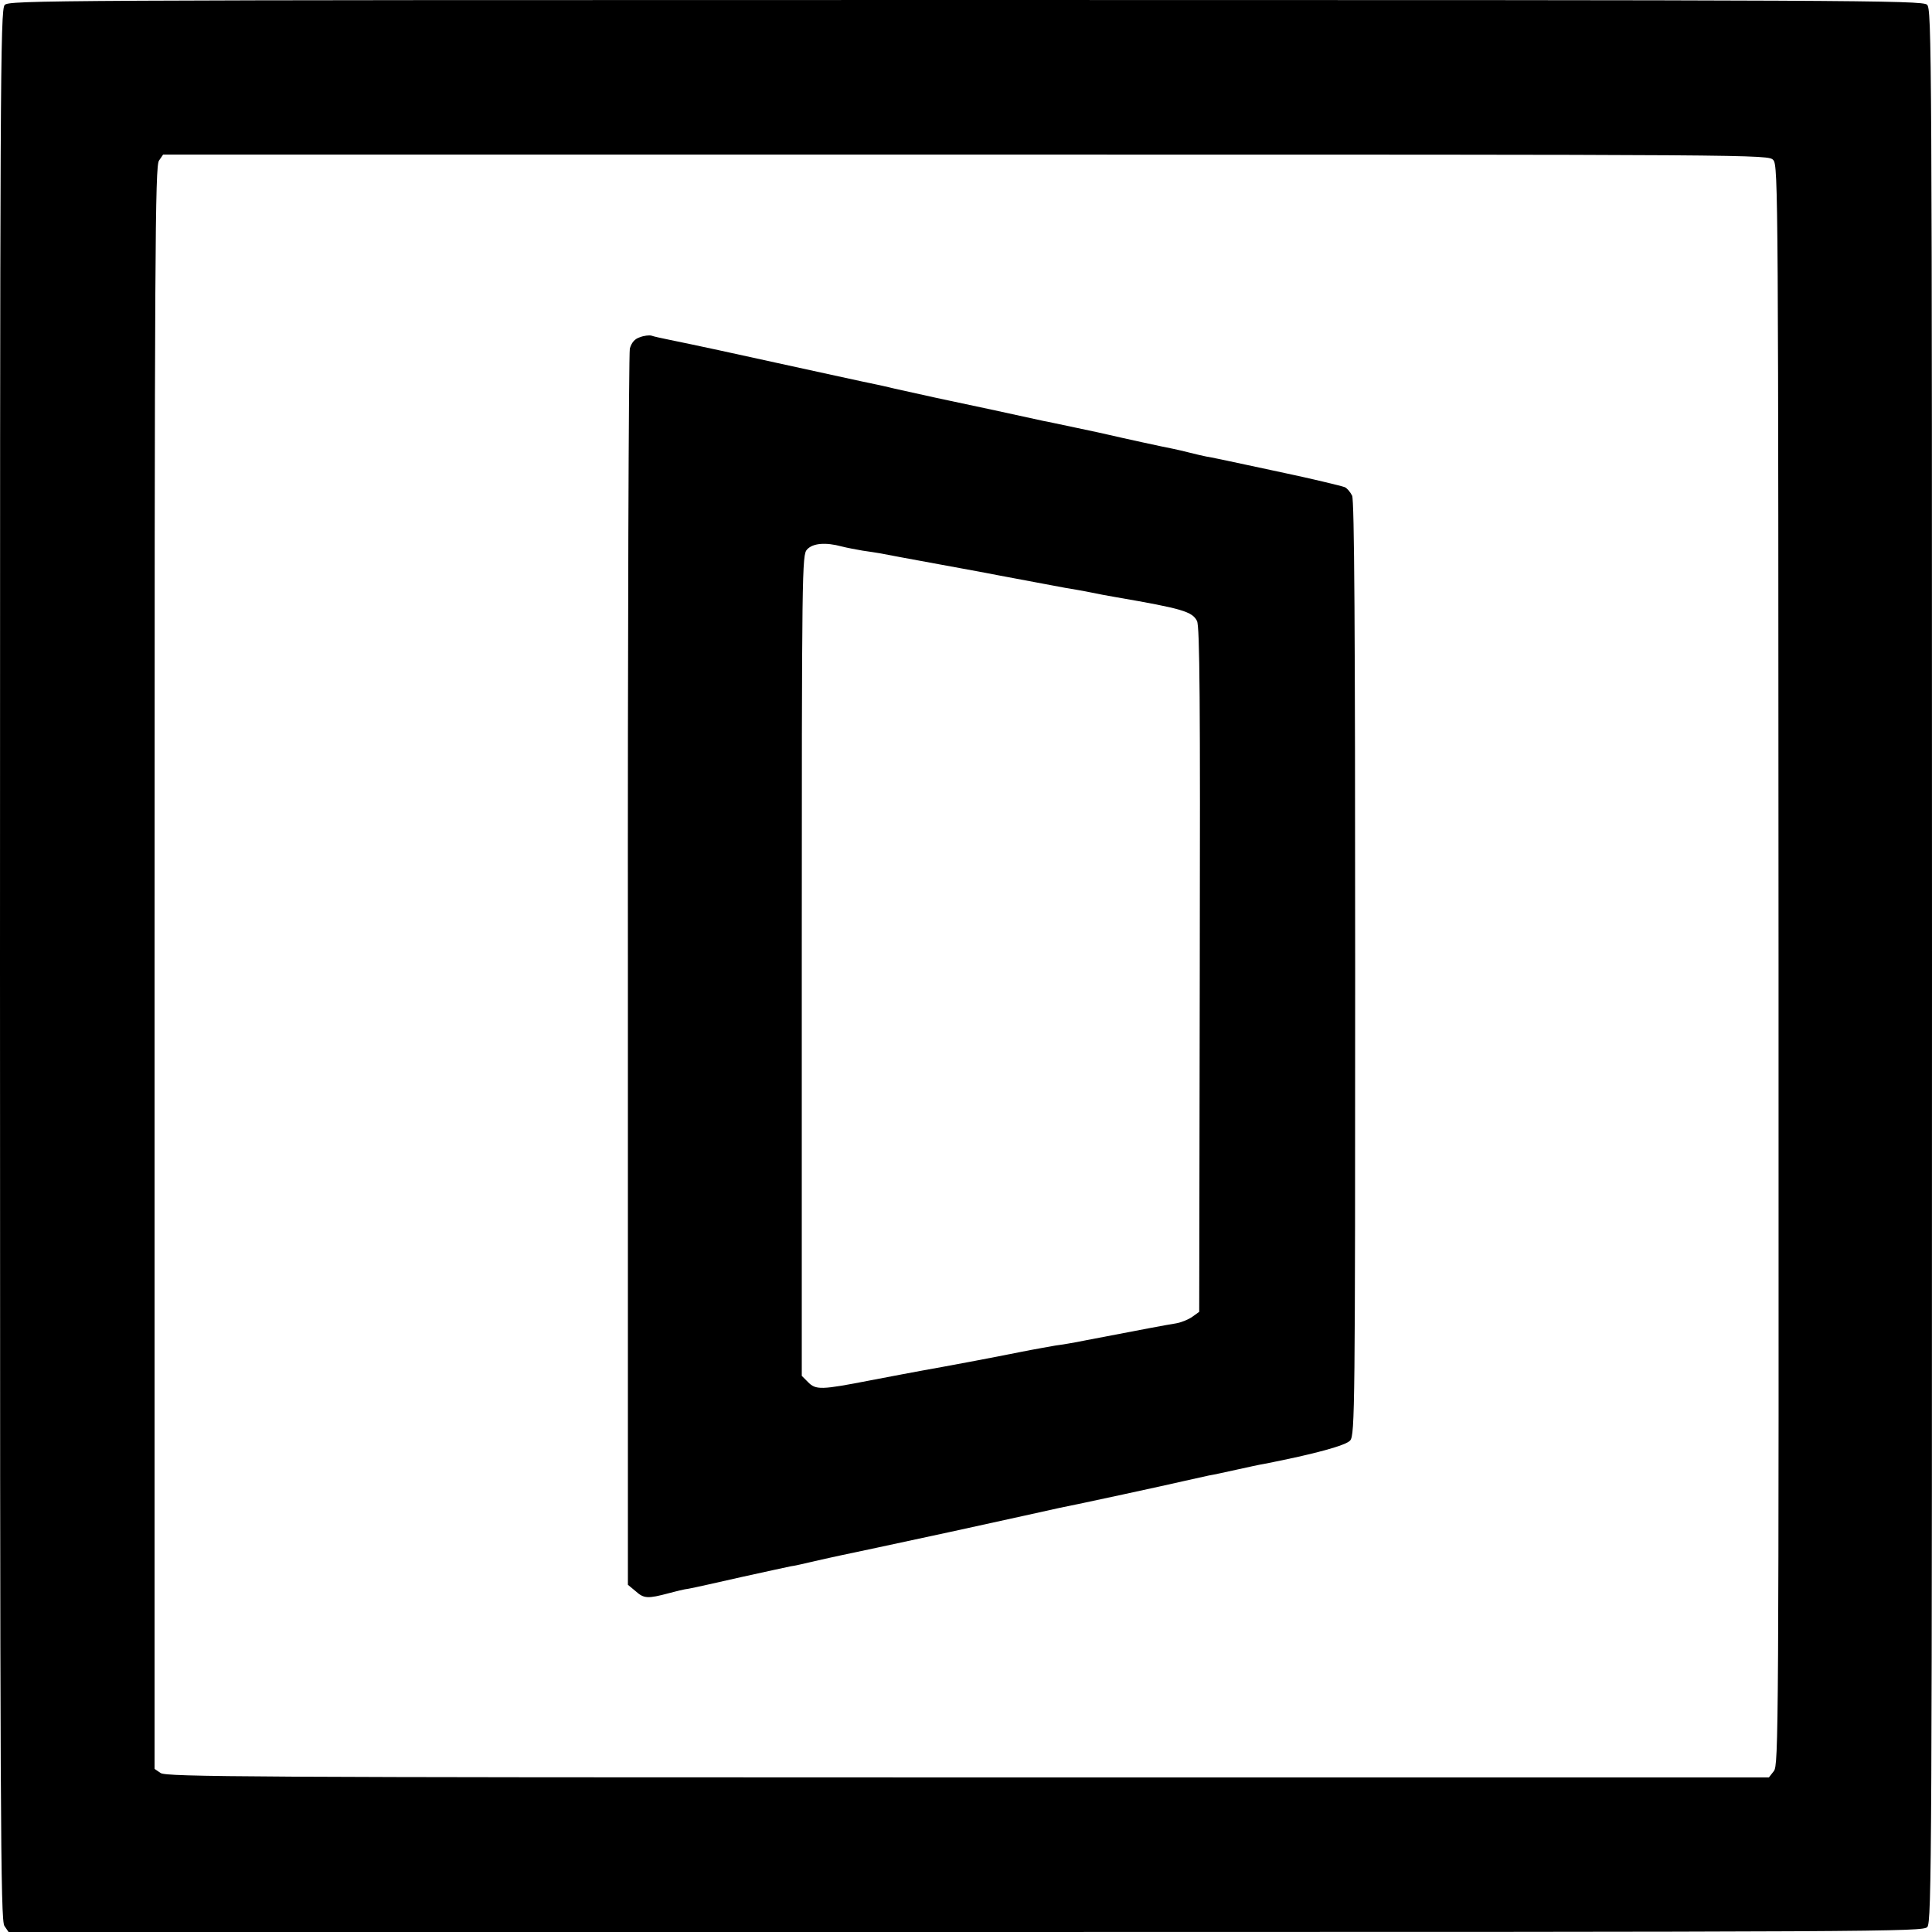 <?xml version="1.0" standalone="no"?>
<!DOCTYPE svg PUBLIC "-//W3C//DTD SVG 20010904//EN"
 "http://www.w3.org/TR/2001/REC-SVG-20010904/DTD/svg10.dtd">
<svg version="1.0" xmlns="http://www.w3.org/2000/svg"
 width="700pt" height="700pt" viewBox="0 0 700 700"
 preserveAspectRatio="xMidYMid meet">
<g transform="translate(0,700) scale(0.1,-0.1)"
fill="#000000" stroke="none">
<path d="M17 6982 c-16 -17 -17 -273 -17 -3478 0 -3115 2 -3462 16 -3482 l15
-22 3468 0 c3347 0 3468 1 3484 18 16 17 17 273 17 3484 0 3344 -1 3465 -18
3481 -17 16 -273 17 -3484 17 -3344 0 -3465 -1 -3481 -18z m6408 -562 c18 -19
18 -130 19 -2917 1 -2788 0 -2898 -17 -2920 l-18 -23 -2903 0 c-2610 0 -2904
2 -2924 16 l-22 15 0 2902 c0 2611 2 2905 16 2925 l15 22 2908 0 c2901 0 2908
0 2926 -20z"/>
<path d="M2318 5778 c-19 -6 -30 -20 -36 -41 -4 -18 -8 -1033 -7 -2255 l0
-2224 29 -24 c29 -26 43 -27 121 -6 22 6 54 14 71 16 17 3 102 22 190 42 87
19 168 37 179 39 11 1 50 10 88 19 37 8 79 18 95 21 15 3 194 41 397 85 204
45 380 83 391 86 67 13 399 85 454 98 36 8 76 17 90 20 14 2 59 12 100 21 41
9 86 19 100 21 184 36 297 67 312 85 17 20 18 120 18 1709 0 1244 -3 1695 -11
1714 -7 14 -19 28 -27 31 -13 5 -131 33 -212 50 -8 2 -71 15 -140 30 -69 15
-136 29 -150 31 -14 3 -41 9 -60 14 -19 5 -46 11 -60 14 -23 4 -197 42 -230
50 -8 2 -62 14 -120 26 -58 12 -112 24 -120 25 -67 15 -271 59 -390 84 -80 18
-156 34 -170 38 -14 3 -34 8 -45 10 -17 3 -227 49 -570 124 -96 21 -114 24
-185 39 -25 5 -52 11 -60 14 -8 2 -27 0 -42 -6z m732 -758 c19 -5 53 -11 75
-15 23 -3 52 -8 65 -10 14 -3 111 -21 215 -40 105 -19 201 -37 215 -40 14 -3
50 -9 80 -15 30 -6 66 -12 80 -15 14 -3 50 -9 80 -15 55 -9 97 -17 135 -25 11
-2 34 -6 50 -9 238 -41 275 -52 292 -86 10 -20 12 -293 10 -1264 l-2 -1239
-25 -18 c-14 -10 -41 -21 -60 -24 -32 -5 -112 -20 -325 -61 -43 -9 -93 -17
-110 -19 -16 -3 -75 -13 -130 -24 -88 -18 -275 -53 -360 -68 -16 -3 -97 -18
-180 -34 -180 -35 -199 -36 -228 -6 l-22 22 0 1487 c0 1445 1 1487 19 1507 21
23 67 27 126 11z"/>
</g>
</svg>
